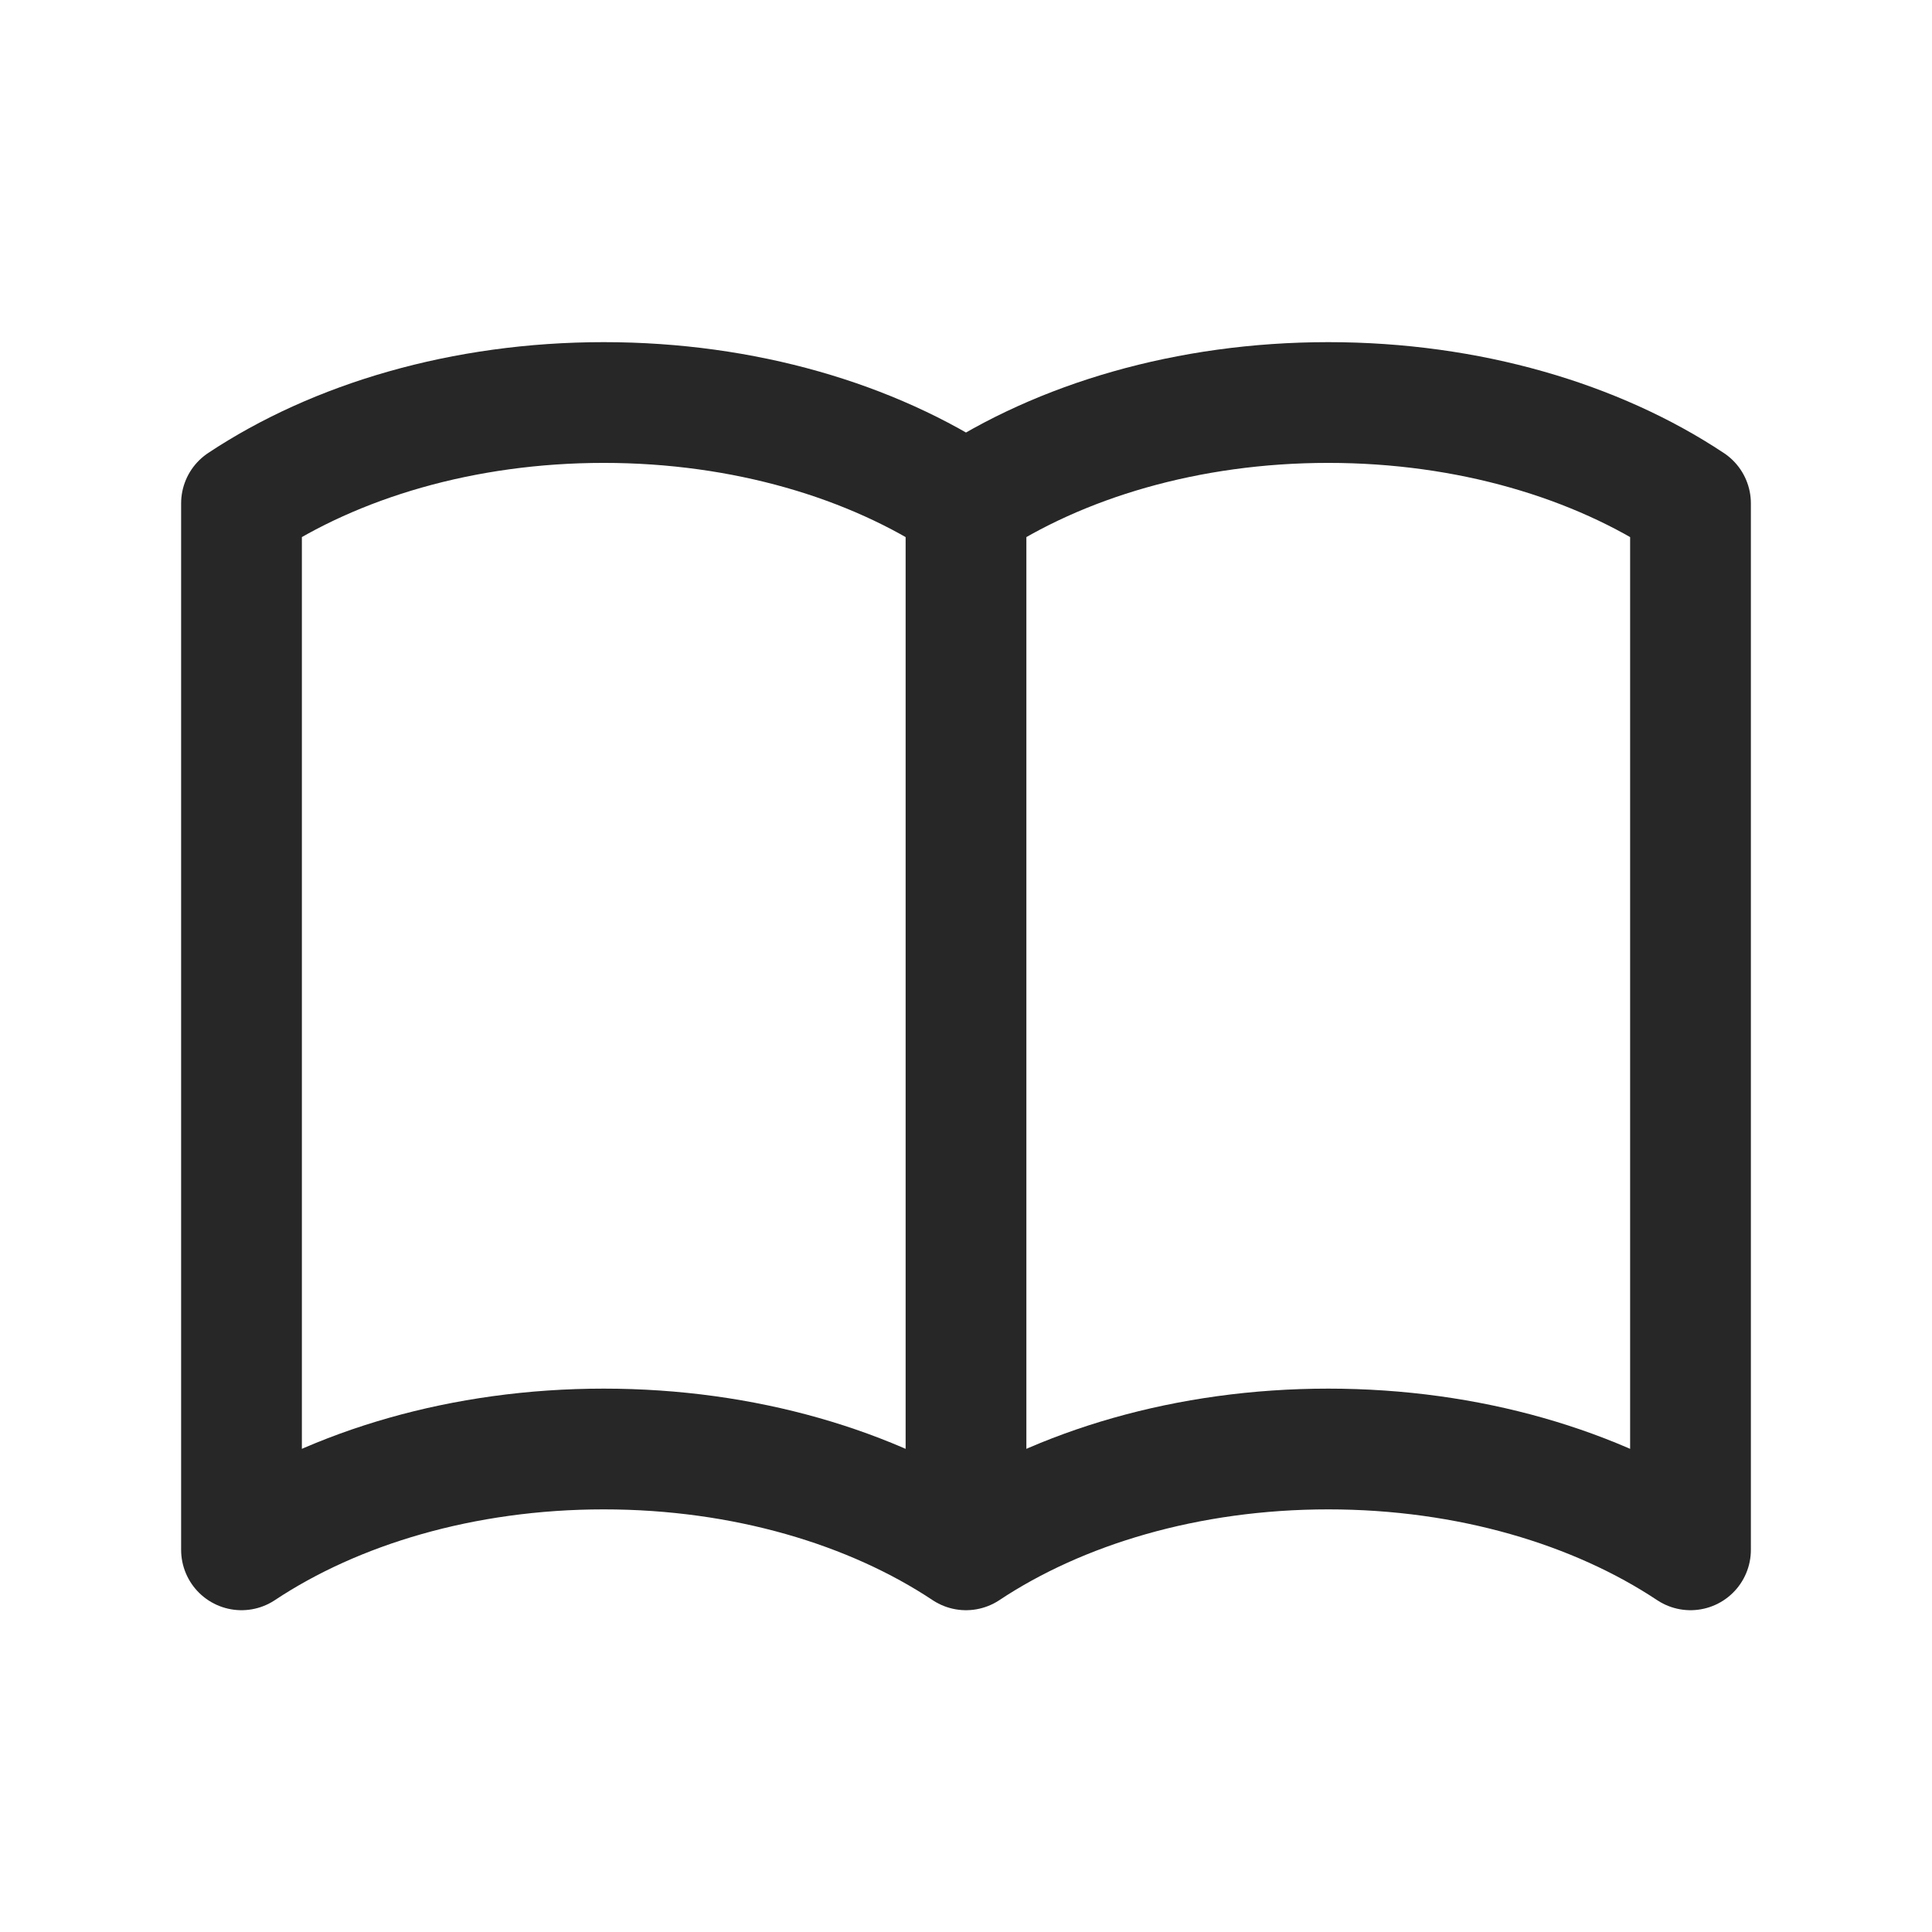 <svg width="32" height="32" viewBox="0 0 32 32" fill="none" xmlns="http://www.w3.org/2000/svg">
<path d="M16 8.337V25.67M16 8.337C14.443 7.303 12.329 6.667 10 6.667C7.671 6.667 5.557 7.303 4 8.337V25.67C5.557 24.636 7.671 24 10 24C12.329 24 14.443 24.636 16 25.67M16 8.337C17.557 7.303 19.671 6.667 22 6.667C24.329 6.667 26.443 7.303 28 8.337V25.67C26.443 24.636 24.329 24 22 24C19.671 24 17.557 24.636 16 25.67" stroke="#272727" stroke-width="2" stroke-linecap="round" stroke-linejoin="round"/>
</svg>
